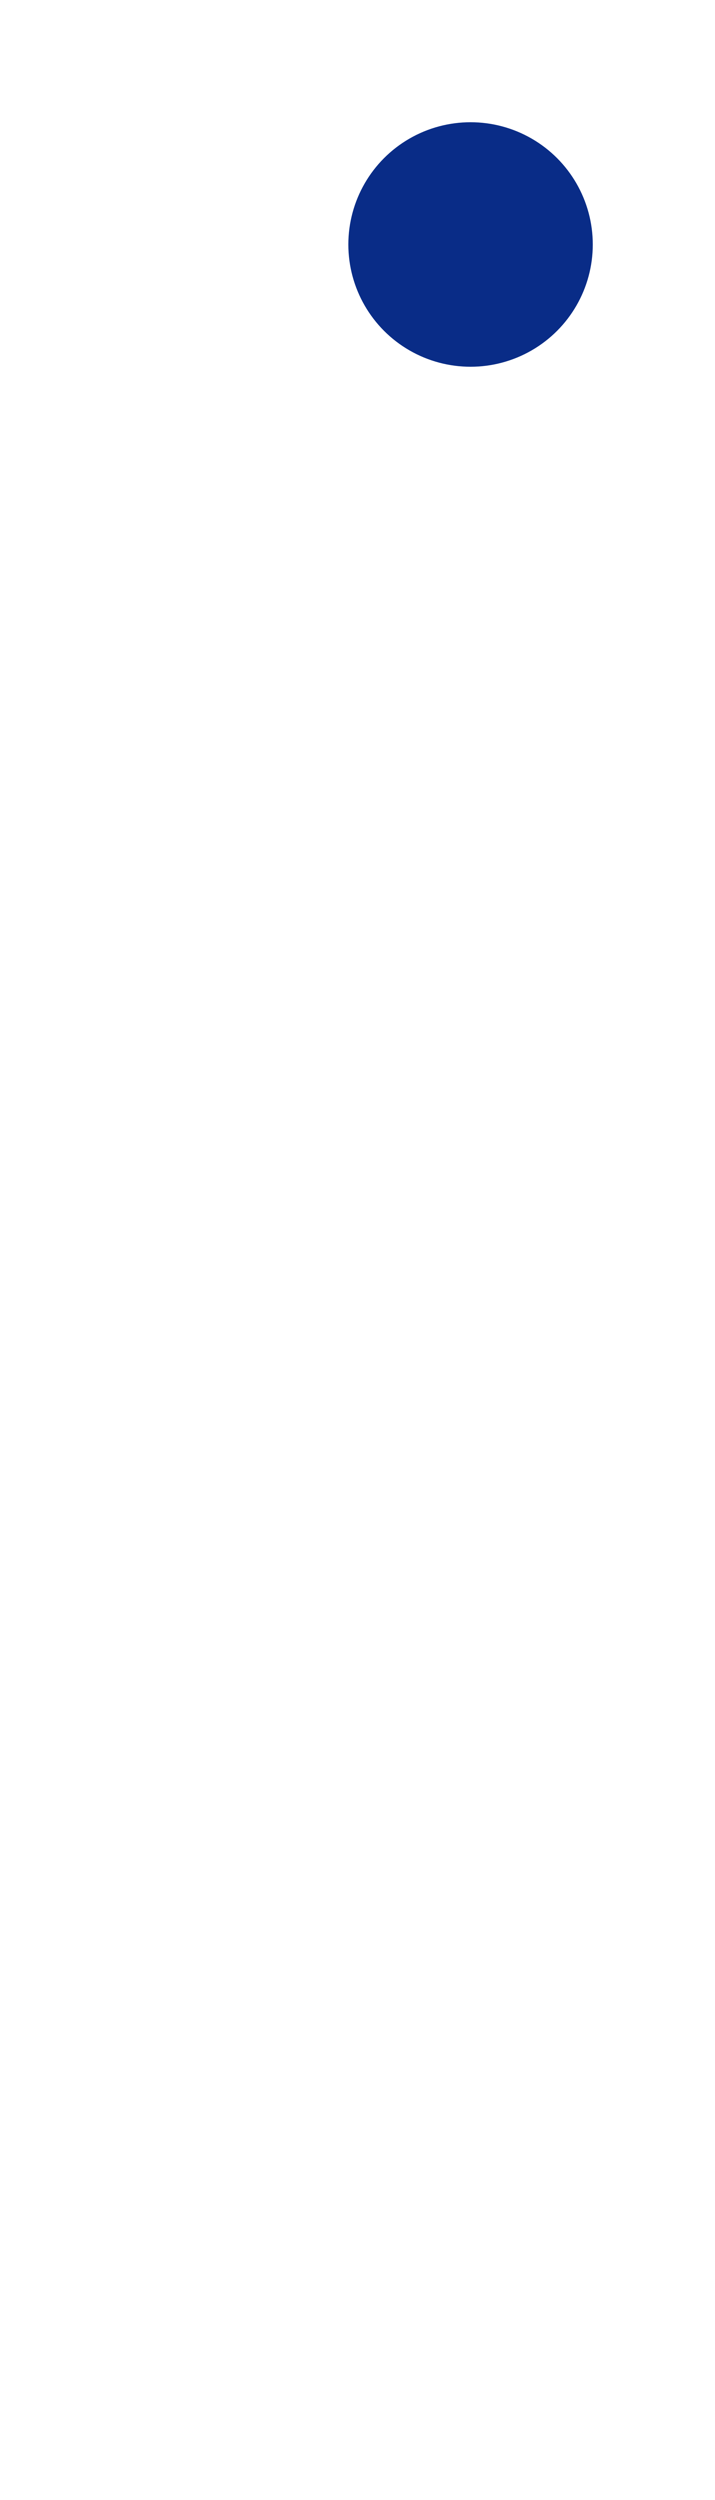 <svg xmlns="http://www.w3.org/2000/svg" xmlns:xlink="http://www.w3.org/1999/xlink" width="38.026" height="132.902" viewBox="0 0 38.026 132.902">
  <defs>
    <filter id="Path_108" x="0" y="12.539" width="30.252" height="120.363" filterUnits="userSpaceOnUse">
      <feOffset input="SourceAlpha"/>
      <feGaussianBlur stdDeviation="1.5" result="blur"/>
      <feFlood/>
      <feComposite operator="in" in2="blur"/>
      <feComposite in="SourceGraphic"/>
    </filter>
    <filter id="Ellipse_3" x="12.026" y="0" width="26" height="26" filterUnits="userSpaceOnUse">
      <feOffset input="SourceAlpha"/>
      <feGaussianBlur stdDeviation="1.5" result="blur-2"/>
      <feFlood/>
      <feComposite operator="in" in2="blur-2"/>
      <feComposite in="SourceGraphic"/>
    </filter>
  </defs>
  <g id="線" transform="translate(32.526 213.878) rotate(180)">
    <g transform="matrix(-1, 0, 0, -1, 32.53, 213.88)" filter="url(#Path_108)">
      <path id="Path_108-2" data-name="Path 108" d="M0,110.363V0H20.252" transform="translate(24.75 127.4) rotate(180)" fill="none" stroke="#fff" stroke-width="2"/>
    </g>
    <g transform="matrix(-1, 0, 0, -1, 32.53, 213.88)" filter="url(#Ellipse_3)">
      <ellipse id="Ellipse_3-2" data-name="Ellipse 3" cx="7.5" cy="7.5" rx="7.5" ry="7.5" transform="translate(32.53 20.5) rotate(180)" fill="#092c87" stroke="#fff" stroke-width="2"/>
    </g>
  </g>
</svg>
